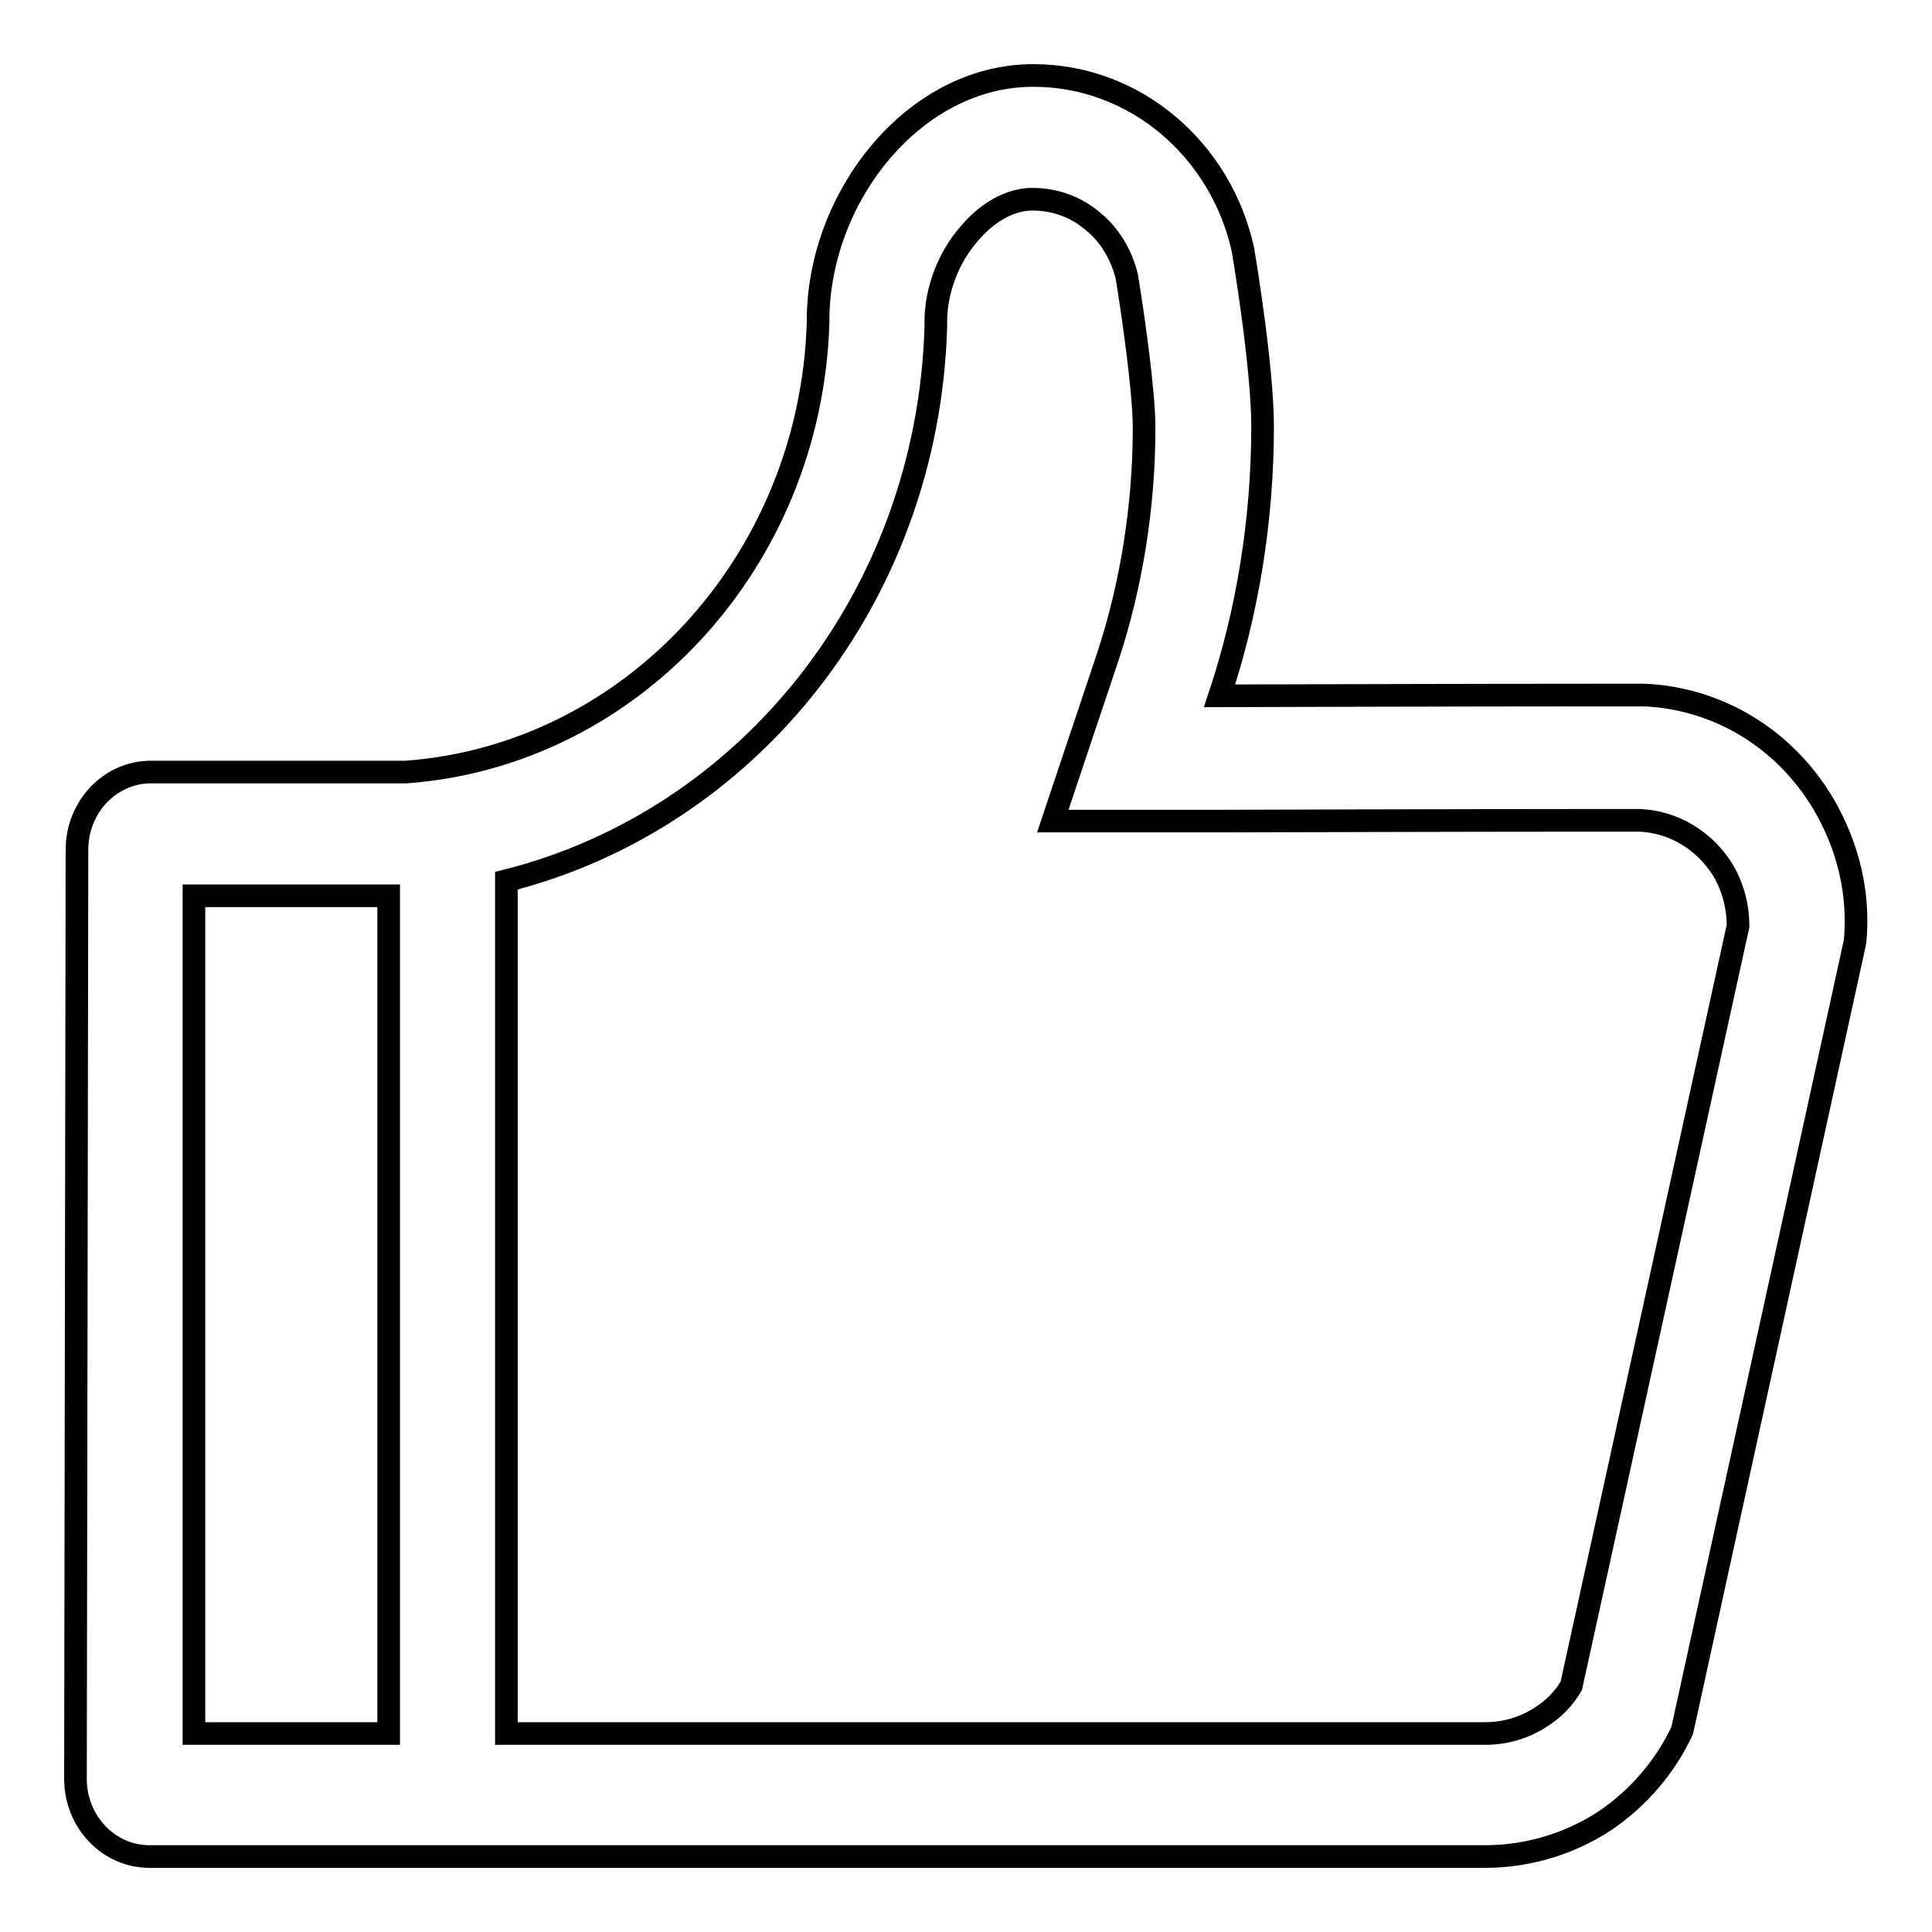 <?xml version="1.0" encoding="utf-8"?>
<!-- Svg Vector Icons : http://www.onlinewebfonts.com/icon -->
<!DOCTYPE svg PUBLIC "-//W3C//DTD SVG 1.1//EN" "http://www.w3.org/Graphics/SVG/1.1/DTD/svg11.dtd">
<svg version="1.1" xmlns="http://www.w3.org/2000/svg" xmlns:xlink="http://www.w3.org/1999/xlink" x="0px" y="0px" viewBox="0 0 256 256" enable-background="new 0 0 256 256" xml:space="preserve">
<g><g><path stroke-width="3" fill-opacity="0" stroke="#000000"  d="M241.6,106.5c-5.3-8.9-14.3-14-23.7-14.4c-0.1,0-3.1,0-7.7,0c-15.4,0-48.6,0.1-48.6,0.1c3.7-11.1,5.7-23.3,5.7-35.7c0-8.1-2.6-23.4-2.6-23.4C161.8,19.9,150.5,10,136.9,10c-15.8,0-28.5,16.1-28.5,32.5c0,0.2,0,0.3,0,0.3c-1,31.6-24.7,57.3-54.6,59.5c0,0-33.4,0-33.8,0c-5.4,0-9.8,4.6-9.8,10.3L10,235.7c0,5.7,4.4,10.3,9.8,10.3c0.5,0,177,0,177,0c0,0,0,0,0,0c5.3,0,10.9-1.5,15.8-4.7c4.6-3.1,8.1-7.3,10.3-12l22.9-104.5C246.4,118.6,245,112.3,241.6,106.5z M25.7,118.7c7.6,0,20.6,0,25.8,0v111H25.7L25.7,118.7z M208.2,223.4c-1,1.7-2.4,3.1-4,4.1c-2.1,1.4-4.7,2.2-7.4,2.2h0H67.1v-113c32.1-8.1,55.8-37.6,56.9-73.3c0-0.3,0-0.5,0-0.8c0-4,1.6-8.4,4.4-11.6c1.4-1.7,4.5-4.6,8.4-4.6c3.8,0,6.5,1.6,8.1,3c2.2,1.8,3.7,4.4,4.4,7.2c0.9,5.5,2.3,15.4,2.3,20.1c0,10.4-1.7,20.9-4.8,30.3l-7.3,21.8l22.1,0c0.3,0,33.3-0.1,48.5-0.1c5.3,0,6.8,0,7.2,0c4.5,0.2,8.6,2.7,11,6.6c1.6,2.7,2,5.4,2,7.4L208.2,223.4z"/></g></g>
</svg>